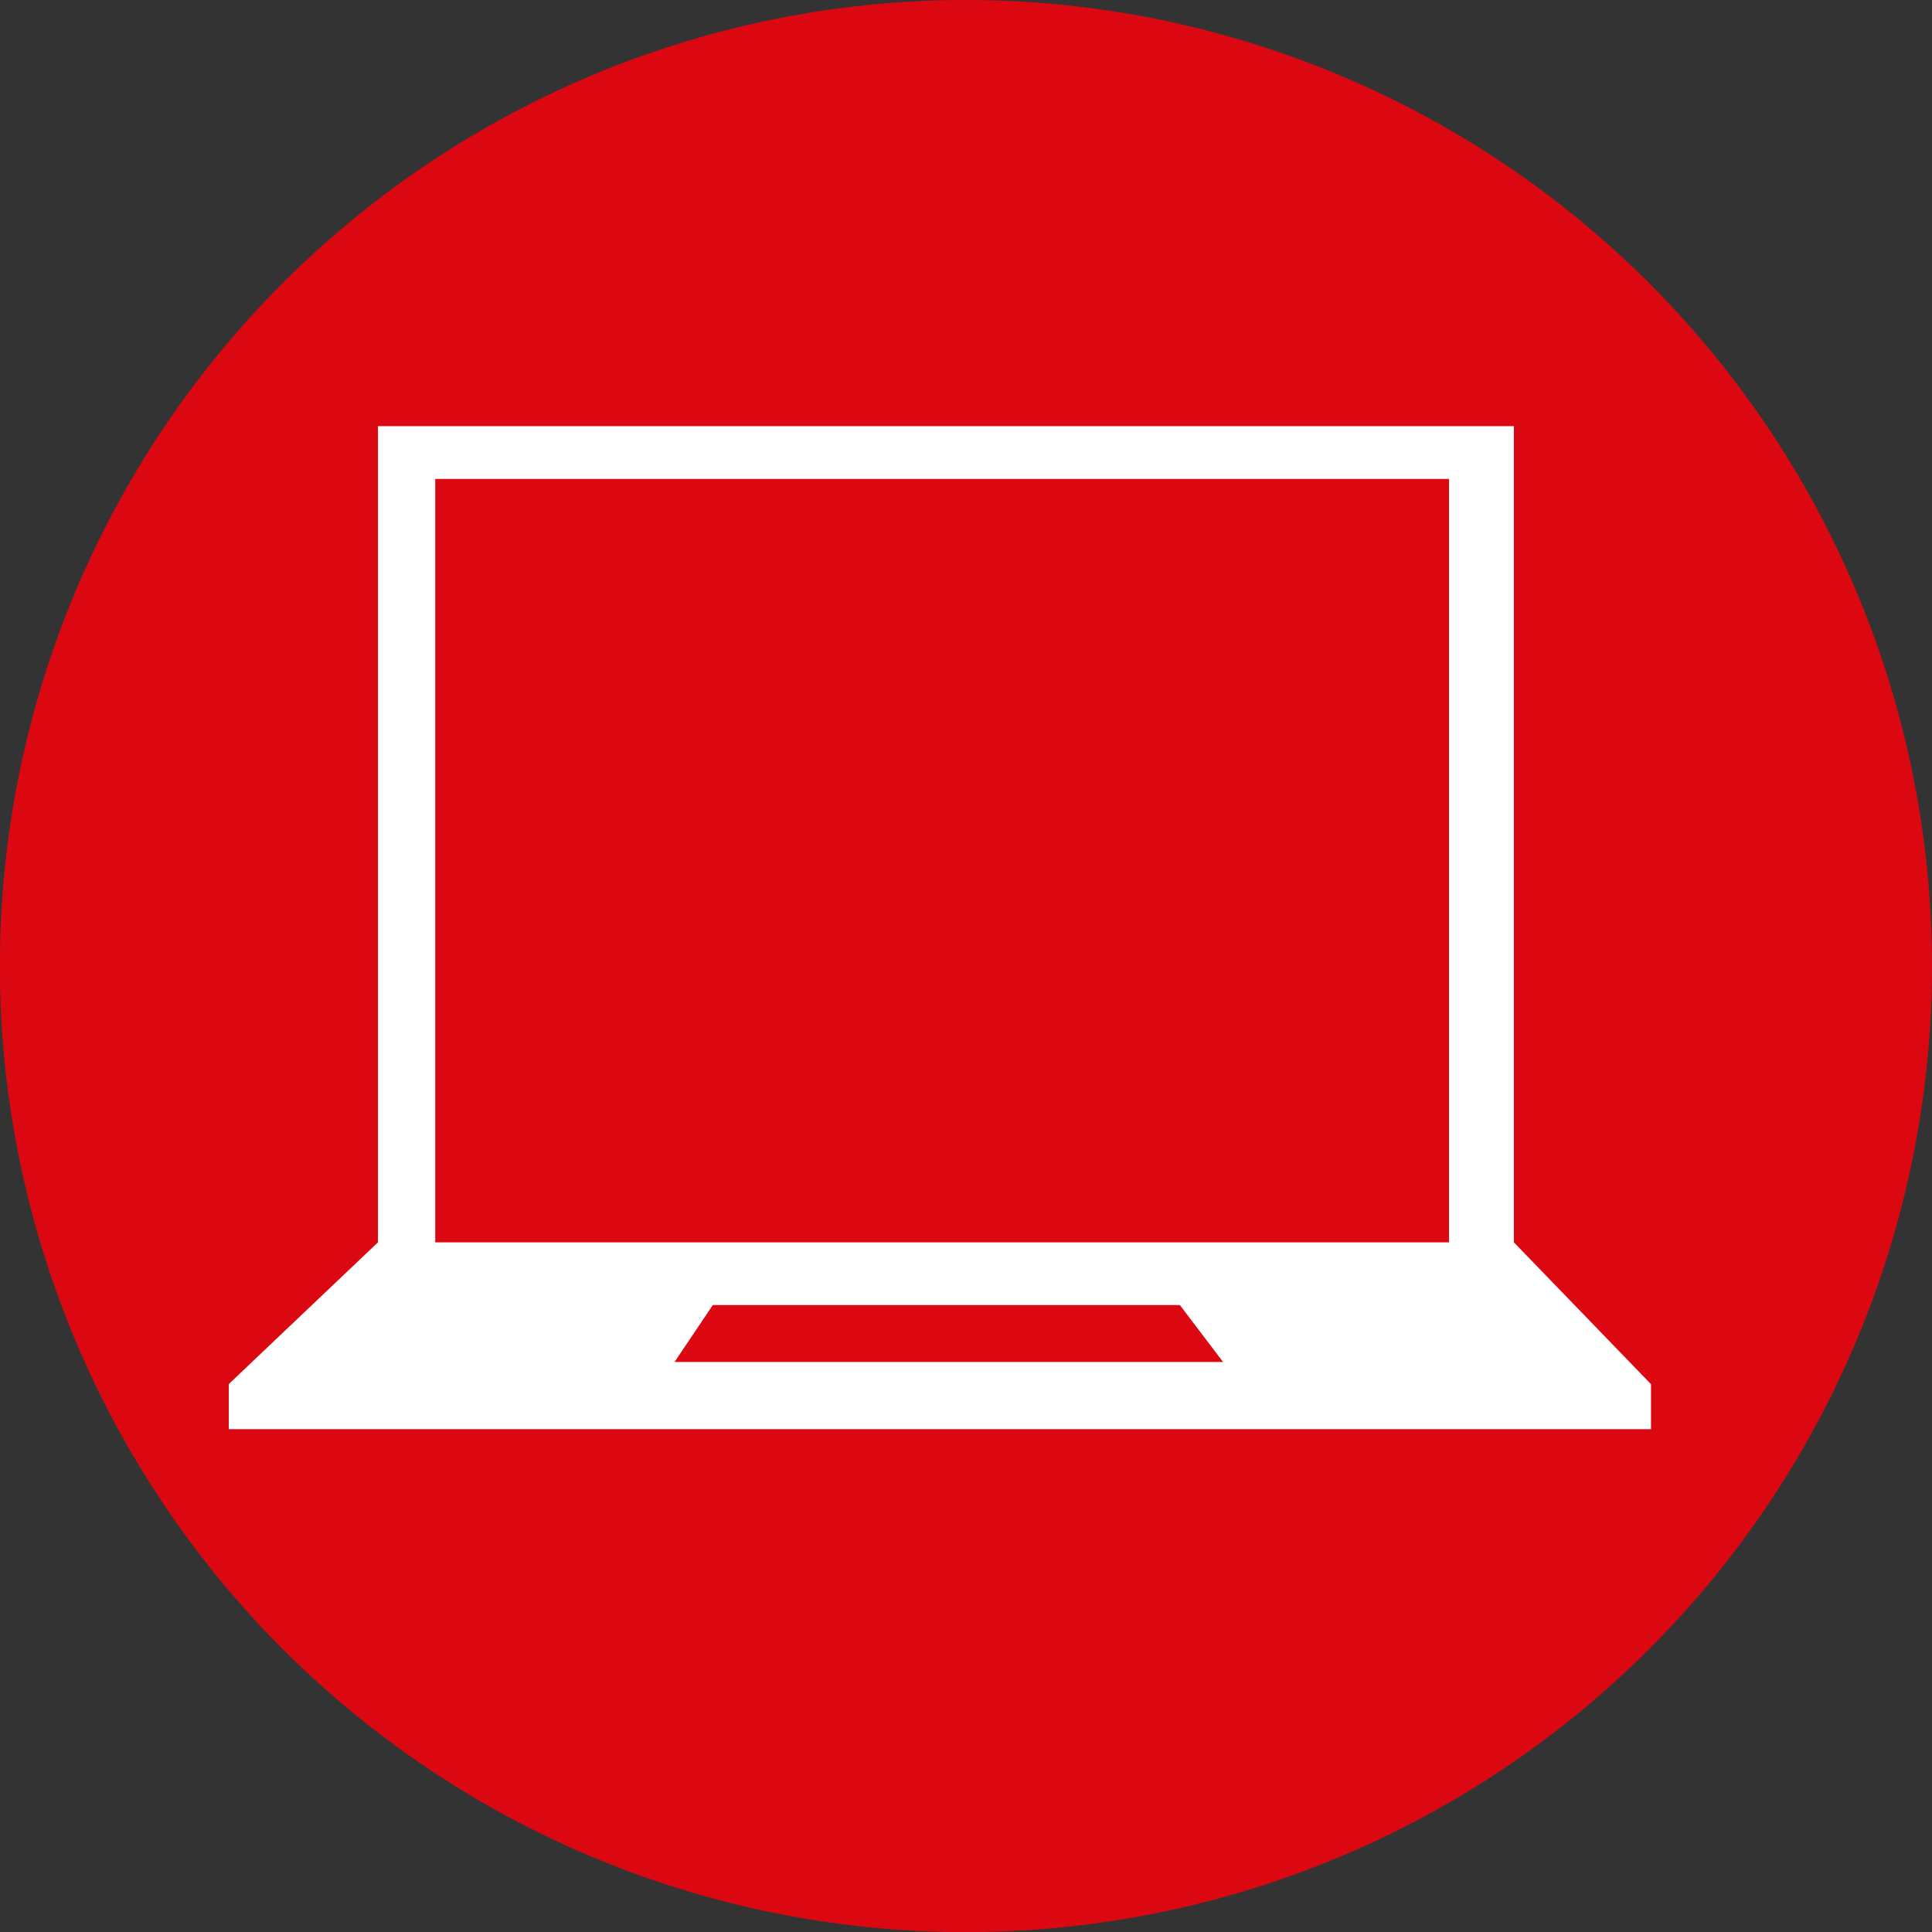 <svg viewBox="0 0 16.357 16.358" xmlns="http://www.w3.org/2000/svg"><rect x="0" y="0" width="16.357" height="16.358" fill="#333333" stroke="none"/><path d="m16.357 8.18a8.179 8.179 0 1 1 -8.179-8.18 8.18 8.18 0 0 1 8.179 8.18z" fill="#db0812"/><path d="m12.817 10.518v-6.91h-9.617v6.91l-1.263 1.2v.382h12.041v-.381zm-7.106 1.013.324-.482h3.954l.366.482zm6.557-1.013h-8.583v-6.463h8.583z" fill="#fff"/></svg>